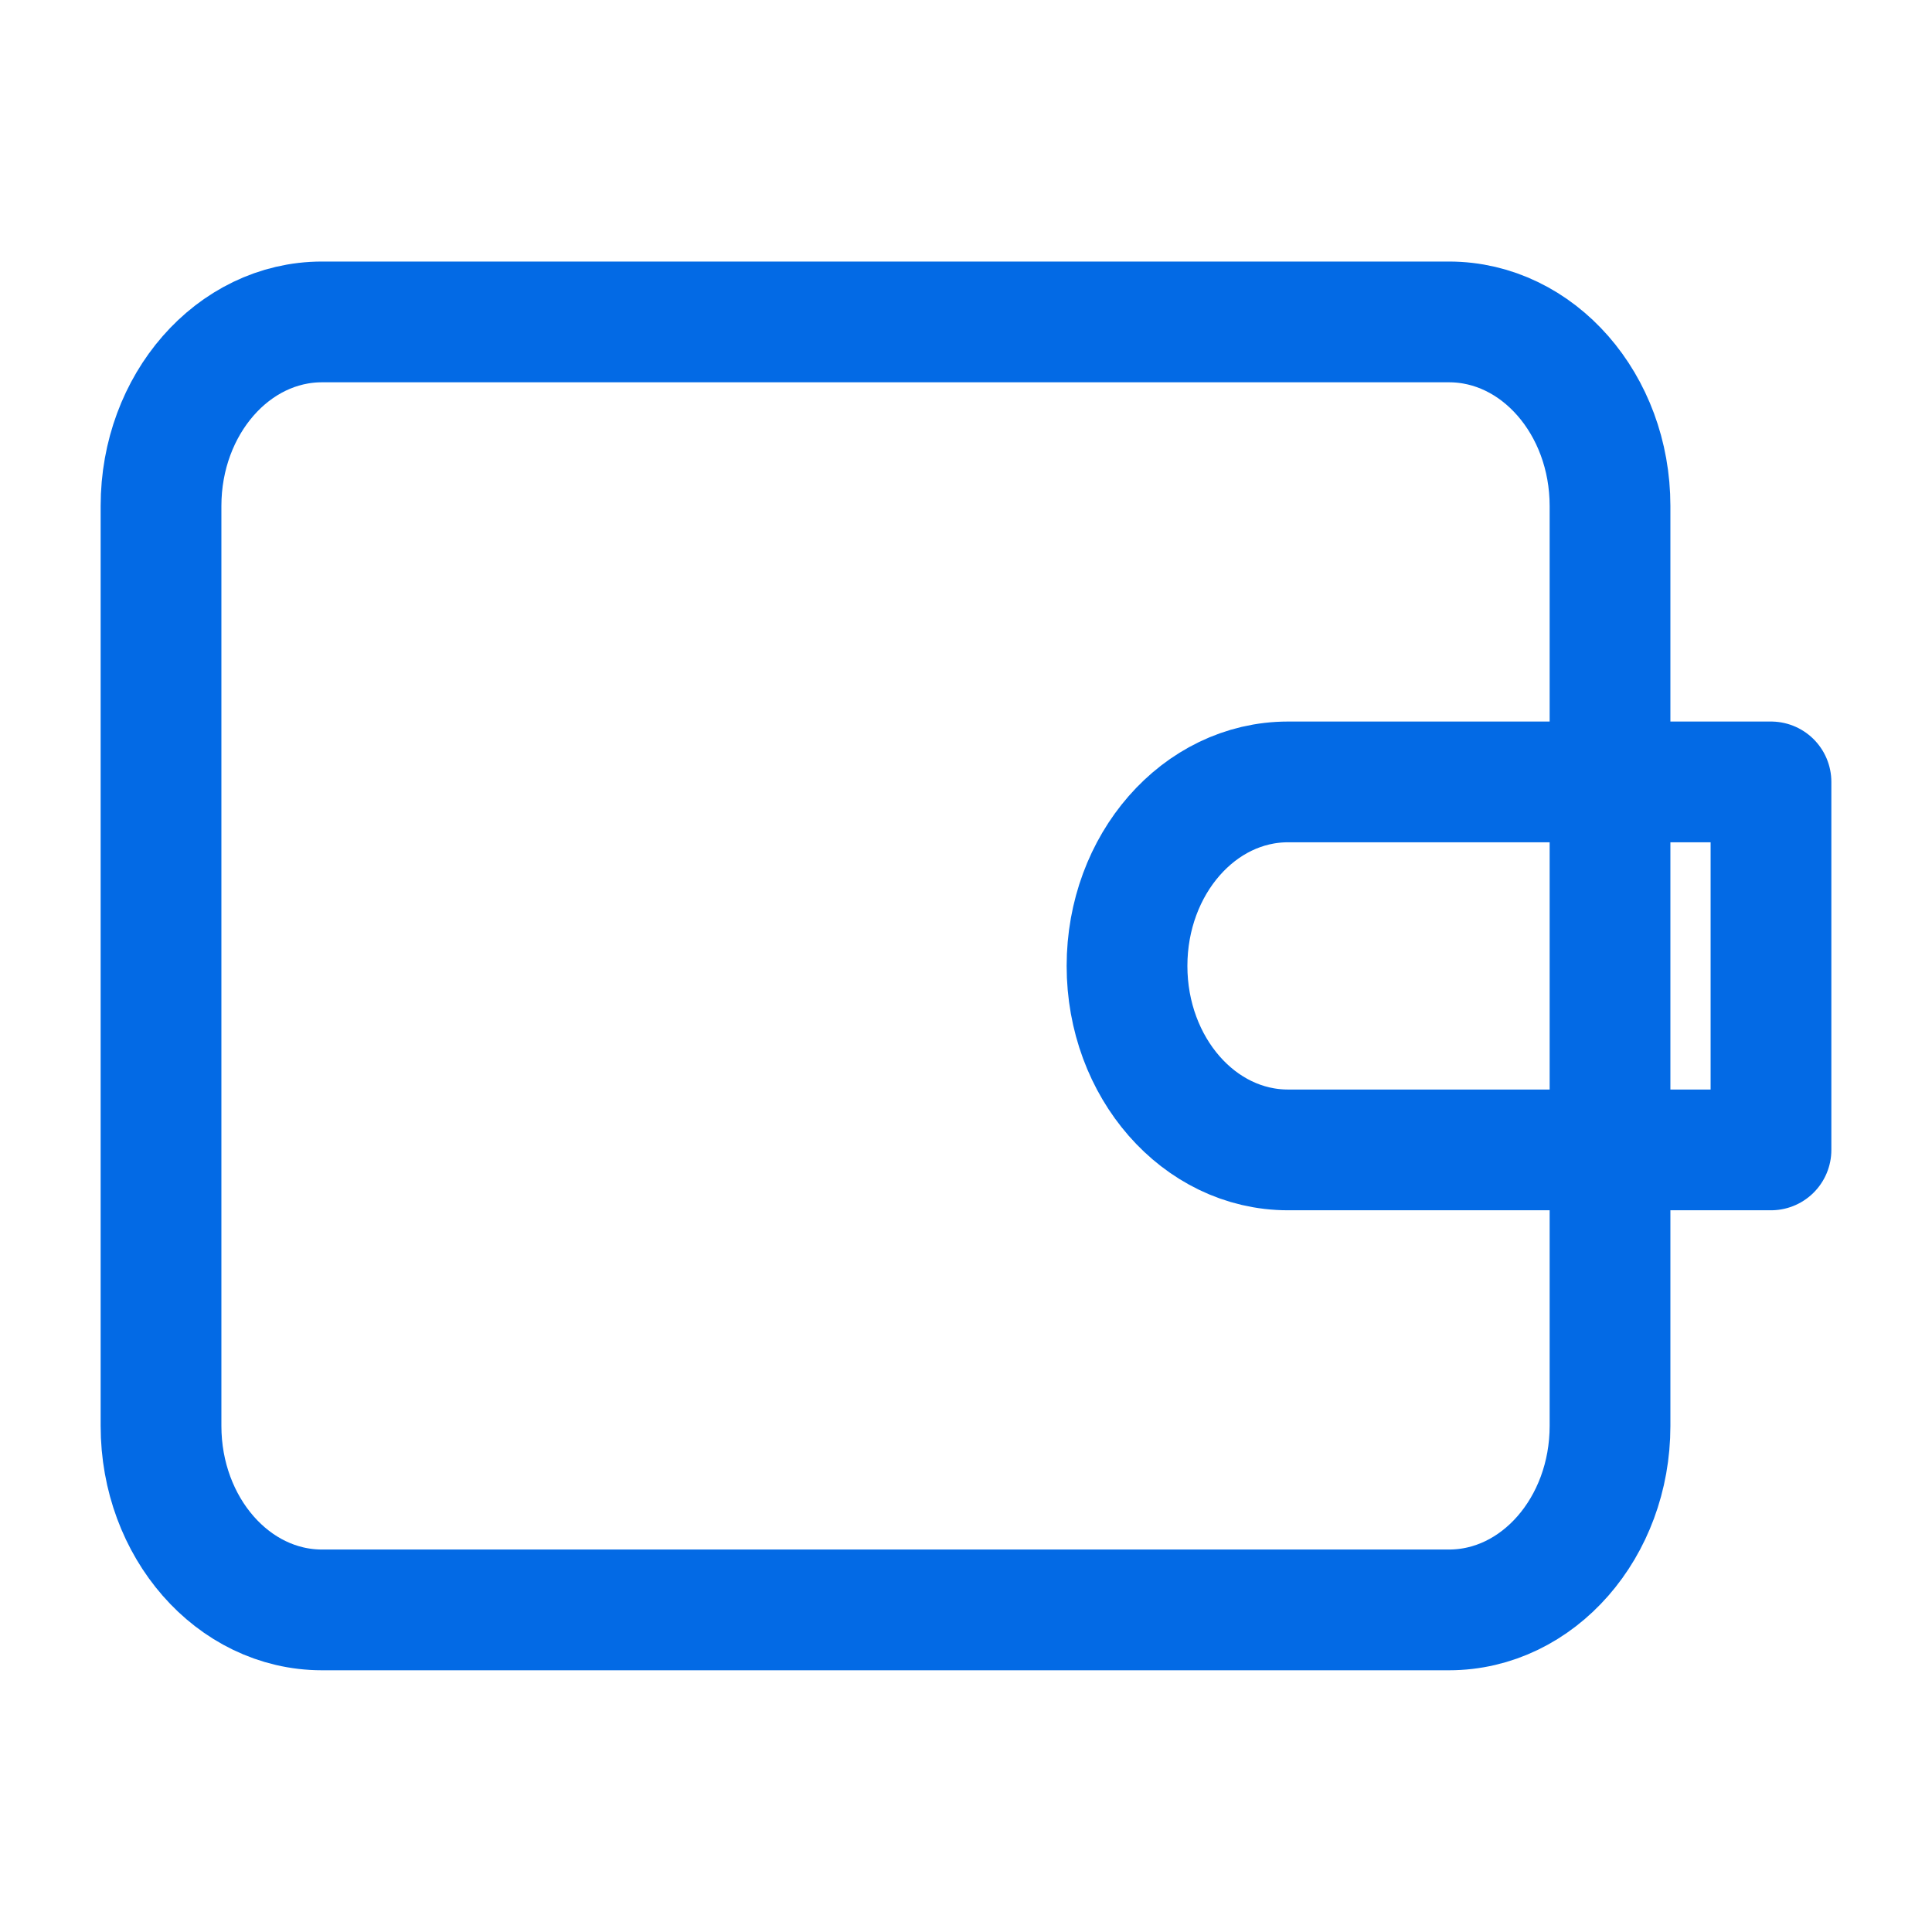 <?xml version="1.0" encoding="UTF-8"?>
<svg xmlns="http://www.w3.org/2000/svg" width="32" height="32" viewBox="0 0 32 32" fill="none">
  <path d="M26.667 12.951V8.38C26.667 6.697 25.473 5.332 24 5.332H5.333C3.861 5.332 2.667 6.697 2.667 8.38V23.618C2.667 25.301 3.861 26.665 5.333 26.665H24C25.473 26.665 26.667 25.301 26.667 23.618V19.046V12.951ZM29.333 12.951H21.333C19.86 12.951 18.667 14.316 18.667 15.999C18.667 17.682 19.86 19.046 21.333 19.046H29.333V12.951Z" stroke="#036AE5" stroke-width="2" stroke-linecap="round" stroke-linejoin="round"></path>
</svg>
